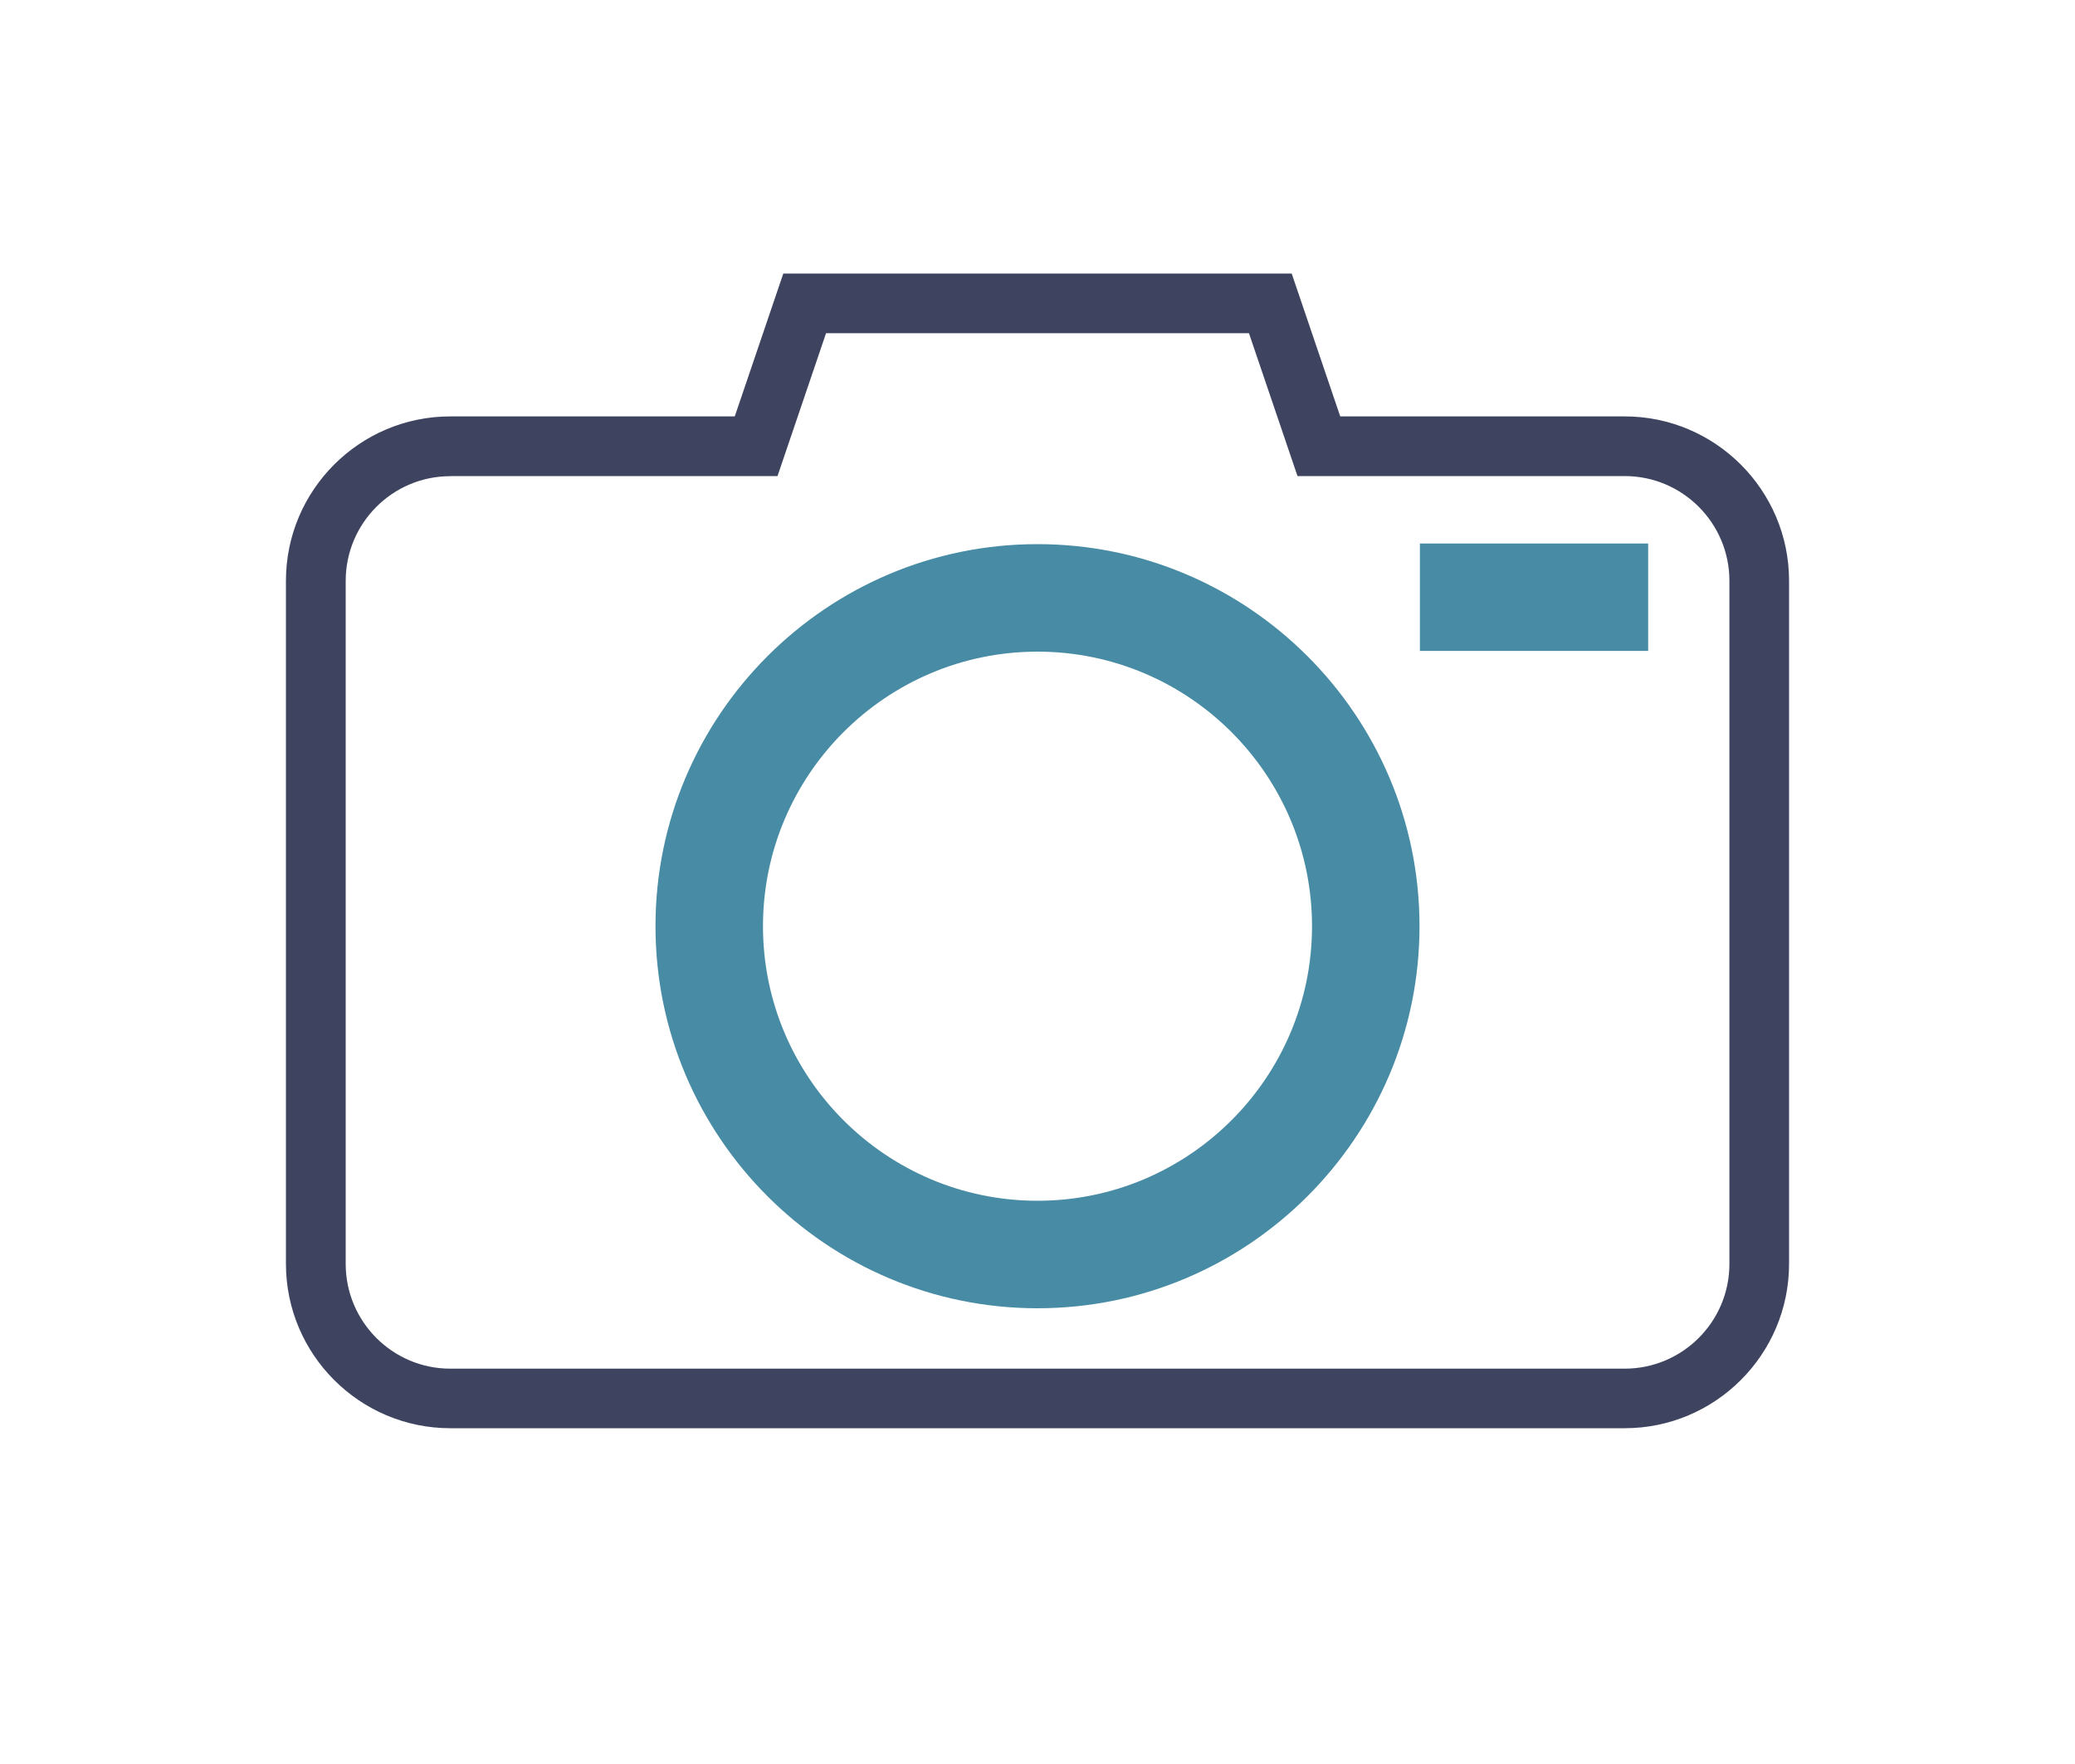 <?xml version="1.0" encoding="UTF-8"?>
<svg id="Layer_1" data-name="Layer 1" xmlns="http://www.w3.org/2000/svg" version="1.1" viewBox="0 0 200 170">
  <defs>
    <style>
      .cls-1 {
        fill: #3e4460;
      }

      .cls-1, .cls-2 {
        stroke-width: 0px;
      }

      .cls-2 {
        fill: #478ba4;
      }
    </style>
  </defs>
  <path class="cls-1" d="M156.6,137.64H43.4c-8.73,0-15.84-7.11-15.84-15.84V55.97c0-8.73,7.1-15.84,15.84-15.84h27.42l4.68-13.77h49l4.68,13.77h27.42c8.73,0,15.84,7.11,15.84,15.84v65.83c0,8.73-7.11,15.84-15.84,15.84ZM43.4,45.89c-5.56,0-10.08,4.52-10.08,10.09v65.83c0,5.56,4.52,10.09,10.08,10.09h113.2c5.56,0,10.09-4.52,10.09-10.09V55.97c0-5.56-4.52-10.09-10.09-10.09h-31.54l-4.68-13.77h-40.76l-4.68,13.77h-31.54Z"/>
  <rect class="cls-2" x="136.86" y="52.38" width="22" height="10.35"/>
  <path class="cls-2" d="M100,126.08c-20.3,0-36.82-16.51-36.82-36.82s16.52-36.82,36.82-36.82,36.82,16.52,36.82,36.82-16.52,36.82-36.82,36.82ZM100,62.8c-14.59,0-26.46,11.87-26.46,26.46s11.87,26.46,26.46,26.46,26.46-11.87,26.46-26.46-11.87-26.46-26.46-26.46Z"/>
</svg>